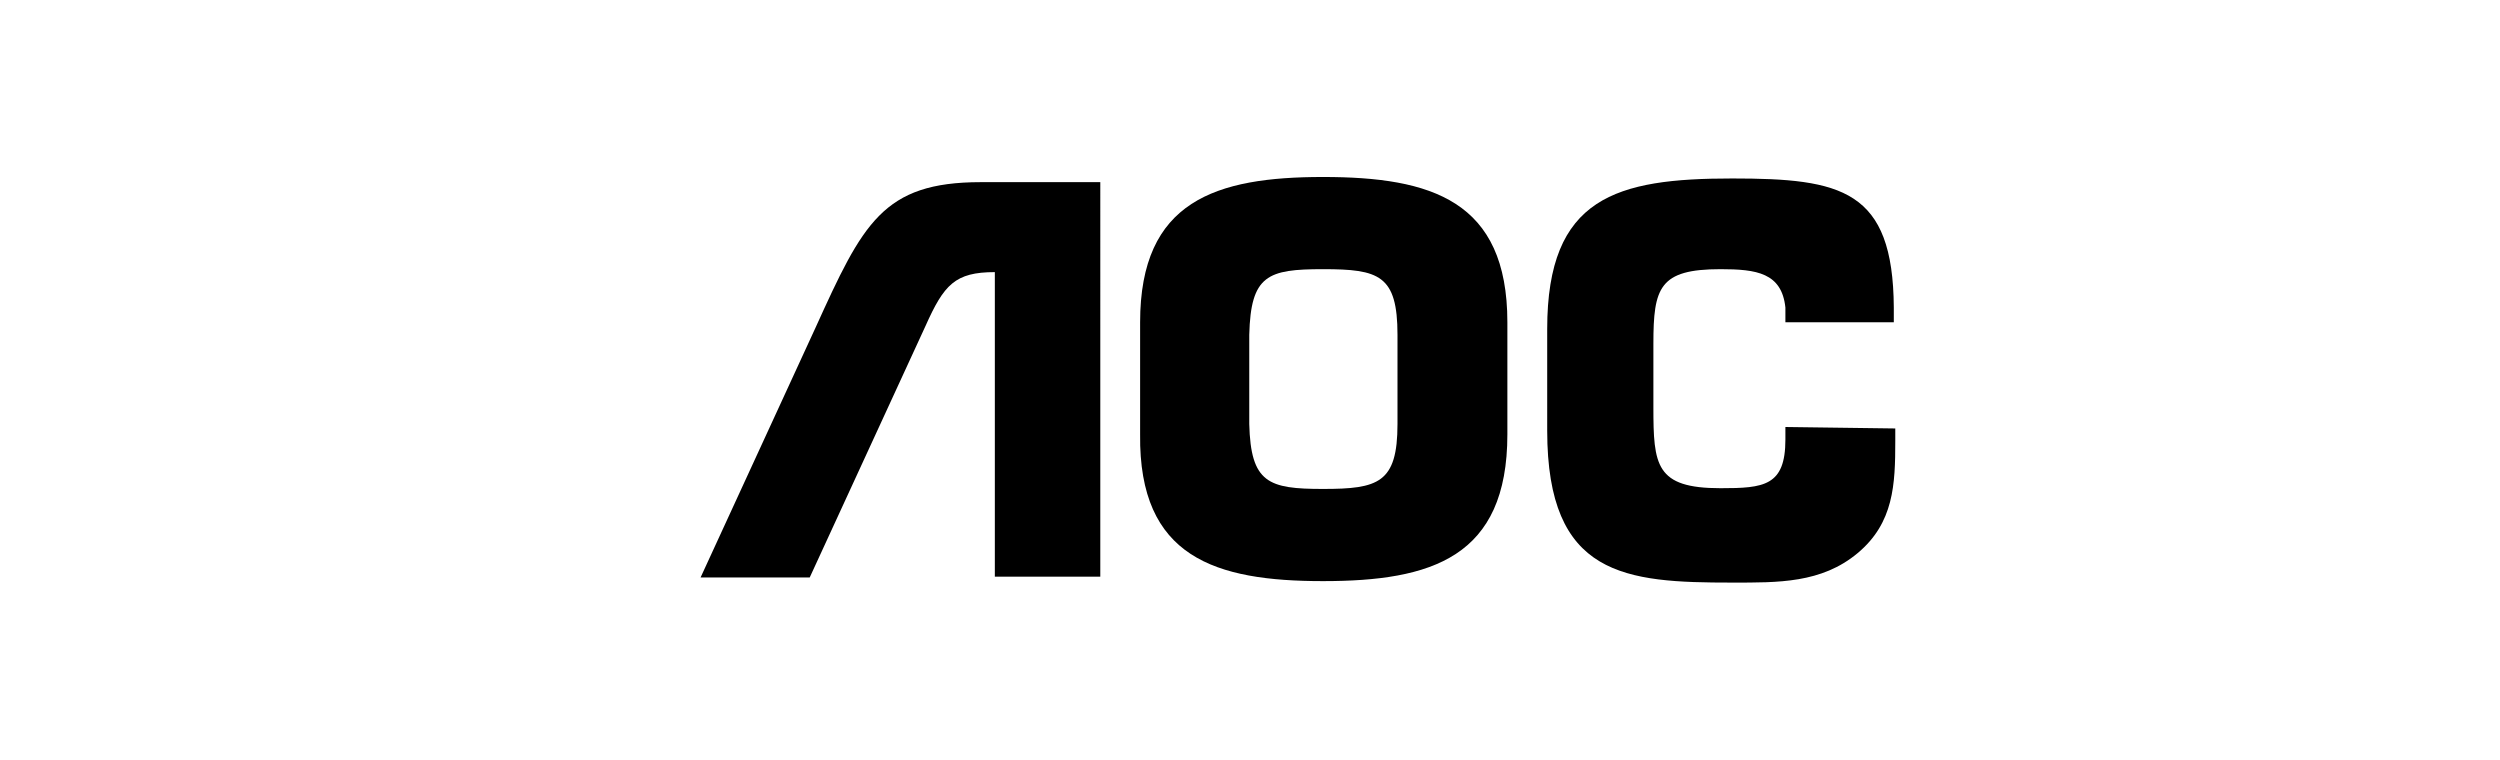 <?xml version="1.0" encoding="utf-8"?>
<!-- Generator: Adobe Illustrator 22.0.1, SVG Export Plug-In . SVG Version: 6.00 Build 0)  -->
<svg version="1.1" id="Laag_1" xmlns="http://www.w3.org/2000/svg" xmlns:xlink="http://www.w3.org/1999/xlink" x="0px" y="0px"
	 viewBox="0 0 339 103" style="enable-background:new 0 0 339 103;" xml:space="preserve">
<g id="aoc">
	<g>
		<path d="M179.4,78.8c14.7,0,25-3.2,25-19.9V43.7c0-16.5-10.3-19.7-25-19.7c-14.5,0-24.8,3.2-24.8,19.7v15.2
			C154.4,75.6,164.8,78.8,179.4,78.8z M179.4,66.3c-7.4,0-9.8-0.8-10-8.8V45.4c0.2-8.1,2.5-8.9,10-8.9c7.6,0,10.1,0.8,10.1,8.9v12.1
			C189.5,65.5,186.9,66.3,179.4,66.3z"/>
		<path d="M257,58.1v1.7c0,5.9-0.2,11.1-5.1,15.2s-10.8,4-17,4c-14.5,0-25.1-0.8-25.1-20.6V44.6c0-17.9,9.4-20.4,25.1-20.4
			c14.8,0,21.8,1.5,21.9,17.5v2h-14.7v-2c-0.5-4.7-3.9-5.2-8.8-5.2c-8.3,0-9.1,2.5-9.1,10.1v8.6c0,7.9,0.3,11,9.1,11
			c5.9,0,8.8-0.3,8.8-6.6v-1.7L257,58.1z"/>
		<path d="M109.8,78.3l15.7-34.1c2.5-5.6,4-7.3,9.4-7.3v41.3h14.3V24.7H133c-13.3,0-16,5.6-22.4,19.7L95,78.3H109.8z"/>
	</g>
</g>
</svg>
